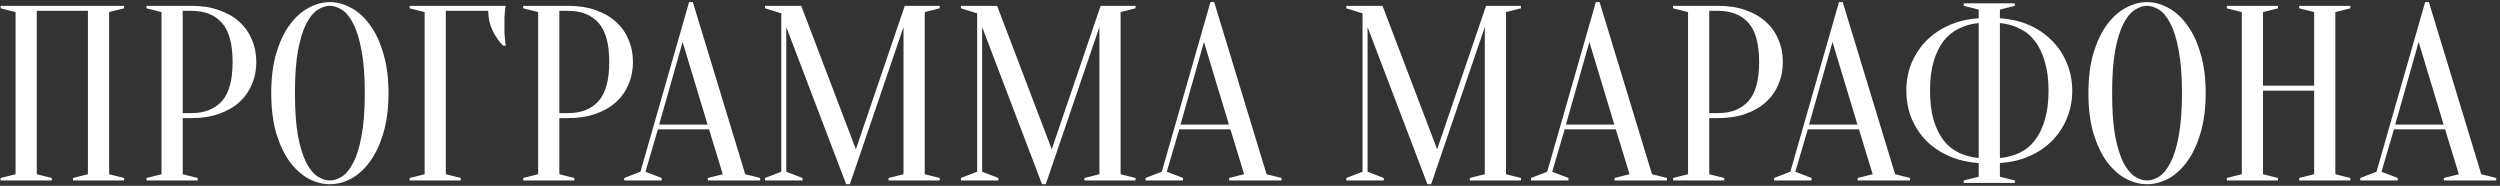 <?xml version="1.0" encoding="UTF-8"?> <svg xmlns="http://www.w3.org/2000/svg" width="471" height="35" viewBox="0 0 471 35" fill="none"><rect x="0" y="0" width="471" height="35" fill="#333333" stroke="none"/> <path d="M9.75 33.53V34H0.115V33.53L2.935 32.825V2.275L0.115 1.57V1.1H23.38V1.57L20.56 2.275V32.825L23.38 33.53V34H13.745V33.53L16.565 32.825V2.04H6.93V32.825L9.75 33.53ZM34.423 22.25V32.825L37.243 33.53V34H27.608V33.53L30.428 32.825V2.275L27.608 1.57V1.1H36.068C38.011 1.1 39.734 1.366 41.238 1.899C42.773 2.432 44.058 3.168 45.092 4.108C46.126 5.048 46.91 6.16 47.442 7.445C48.006 8.73 48.288 10.14 48.288 11.675C48.288 13.21 48.006 14.62 47.442 15.905C46.91 17.19 46.126 18.302 45.092 19.242C44.058 20.182 42.773 20.918 41.238 21.451C39.734 21.984 38.011 22.25 36.068 22.25H34.423ZM34.423 21.31H36.068C38.544 21.31 40.455 20.558 41.802 19.054C43.15 17.55 43.823 15.09 43.823 11.675C43.823 8.26 43.15 5.8 41.802 4.296C40.455 2.792 38.544 2.04 36.068 2.04H34.423V21.31ZM73.193 17.55C73.193 20.433 72.864 22.955 72.206 25.117C71.579 27.248 70.733 29.034 69.668 30.475C68.634 31.885 67.459 32.95 66.143 33.671C64.827 34.36 63.495 34.705 62.148 34.705C60.8 34.705 59.469 34.36 58.153 33.671C56.837 32.95 55.646 31.885 54.581 30.475C53.547 29.034 52.701 27.248 52.043 25.117C51.416 22.955 51.103 20.433 51.103 17.55C51.103 14.667 51.416 12.161 52.043 10.03C52.701 7.868 53.547 6.082 54.581 4.672C55.646 3.231 56.837 2.165 58.153 1.476C59.469 0.755 60.8 0.395 62.148 0.395C63.495 0.395 64.827 0.755 66.143 1.476C67.459 2.165 68.634 3.231 69.668 4.672C70.733 6.082 71.579 7.868 72.206 10.03C72.864 12.161 73.193 14.667 73.193 17.55ZM68.728 17.55C68.728 14.323 68.524 11.659 68.117 9.56C67.741 7.429 67.224 5.737 66.566 4.484C65.939 3.231 65.234 2.353 64.451 1.852C63.667 1.351 62.9 1.1 62.148 1.1C61.396 1.1 60.628 1.351 59.845 1.852C59.061 2.353 58.341 3.231 57.683 4.484C57.056 5.737 56.539 7.429 56.132 9.56C55.756 11.659 55.568 14.323 55.568 17.55C55.568 20.777 55.756 23.456 56.132 25.587C56.539 27.686 57.056 29.363 57.683 30.616C58.341 31.869 59.061 32.747 59.845 33.248C60.628 33.749 61.396 34 62.148 34C62.9 34 63.667 33.749 64.451 33.248C65.234 32.747 65.939 31.869 66.566 30.616C67.224 29.363 67.741 27.686 68.117 25.587C68.524 23.456 68.728 20.777 68.728 17.55ZM83.993 32.825L86.814 33.53V34H77.178V33.53L79.999 32.825V2.275L77.178 1.57V1.1H95.273C95.211 1.382 95.164 1.711 95.132 2.087C95.101 2.432 95.07 2.839 95.038 3.309C95.038 3.748 95.038 4.265 95.038 4.86C95.038 5.299 95.038 5.737 95.038 6.176C95.07 6.583 95.101 6.975 95.132 7.351C95.164 7.79 95.211 8.213 95.273 8.62H94.803C93.989 7.805 93.315 6.834 92.782 5.706C92.25 4.578 91.984 3.356 91.984 2.04H83.993V32.825ZM105.382 22.25V32.825L108.202 33.53V34H98.567V33.53L101.387 32.825V2.275L98.567 1.57V1.1H107.027C108.97 1.1 110.693 1.366 112.197 1.899C113.732 2.432 115.017 3.168 116.051 4.108C117.085 5.048 117.868 6.16 118.401 7.445C118.965 8.73 119.247 10.14 119.247 11.675C119.247 13.21 118.965 14.62 118.401 15.905C117.868 17.19 117.085 18.302 116.051 19.242C115.017 20.182 113.732 20.918 112.197 21.451C110.693 21.984 108.97 22.25 107.027 22.25H105.382ZM105.382 21.31H107.027C109.502 21.31 111.414 20.558 112.761 19.054C114.108 17.55 114.782 15.09 114.782 11.675C114.782 8.26 114.108 5.8 112.761 4.296C111.414 2.792 109.502 2.04 107.027 2.04H105.382V21.31ZM124.186 23.472H133.304L128.604 7.915L124.186 23.472ZM133.586 24.365H123.951L121.601 32.355L124.656 33.53V34H117.606V33.53L120.661 32.355L129.826 0.395H130.531L140.401 32.825L143.221 33.53V34H133.351V33.53L136.171 32.825L133.586 24.365ZM170.459 1.1H177.039V1.57L174.219 2.275V32.825L177.039 33.53V34H167.404V33.53L170.224 32.825V5.095L160.119 34.705H159.414L148.134 5.095V32.355L151.189 33.53V34H144.139V33.53L147.194 32.355V2.51L144.139 1.57V1.1H150.954L161.247 28.125L170.459 1.1ZM207.361 1.1H213.941V1.57L211.121 2.275V32.825L213.941 33.53V34H204.306V33.53L207.126 32.825V5.095L197.021 34.705H196.316L185.036 5.095V32.355L188.091 33.53V34H181.041V33.53L184.096 32.355V2.51L181.041 1.57V1.1H187.856L198.149 28.125L207.361 1.1ZM222.408 23.472H231.526L226.826 7.915L222.408 23.472ZM231.808 24.365H222.173L219.823 32.355L222.878 33.53V34H215.828V33.53L218.883 32.355L228.048 0.395H228.753L238.623 32.825L241.443 33.53V34H231.573V33.53L234.393 32.825L231.808 24.365ZM279.972 1.1H286.552V1.57L283.732 2.275V32.825L286.552 33.53V34H276.917V33.53L279.737 32.825V5.095L269.632 34.705H268.927L257.647 5.095V32.355L260.702 33.53V34H253.652V33.53L256.707 32.355V2.51L253.652 1.57V1.1H260.467L270.76 28.125L279.972 1.1ZM295.02 23.472H304.138L299.438 7.915L295.02 23.472ZM304.42 24.365H294.785L292.435 32.355L295.49 33.53V34H288.44V33.53L291.495 32.355L300.66 0.395H301.365L311.235 32.825L314.055 33.53V34H304.185V33.53L307.005 32.825L304.42 24.365ZM322.023 22.25V32.825L324.843 33.53V34H315.208V33.53L318.028 32.825V2.275L315.208 1.57V1.1H323.668C325.61 1.1 327.334 1.366 328.838 1.899C330.373 2.432 331.658 3.168 332.692 4.108C333.726 5.048 334.509 6.16 335.042 7.445C335.606 8.73 335.888 10.14 335.888 11.675C335.888 13.21 335.606 14.62 335.042 15.905C334.509 17.19 333.726 18.302 332.692 19.242C331.658 20.182 330.373 20.918 328.838 21.451C327.334 21.984 325.61 22.25 323.668 22.25H322.023ZM322.023 21.31H323.668C326.143 21.31 328.054 20.558 329.402 19.054C330.749 17.55 331.423 15.09 331.423 11.675C331.423 8.26 330.749 5.8 329.402 4.296C328.054 2.792 326.143 2.04 323.668 2.04H322.023V21.31ZM340.826 23.472H349.944L345.244 7.915L340.826 23.472ZM350.226 24.365H340.591L338.241 32.355L341.296 33.53V34H334.246V33.53L337.301 32.355L346.466 0.395H347.171L357.041 32.825L359.861 33.53V34H349.991V33.53L352.811 32.825L350.226 24.365ZM376.781 33.295L379.601 34V34.47H369.966V34L372.786 33.295V30.71C370.781 30.585 368.948 30.162 367.287 29.441C365.627 28.72 364.185 27.765 362.963 26.574C361.773 25.352 360.833 23.942 360.143 22.344C359.485 20.715 359.156 18.96 359.156 17.08C359.156 15.2 359.485 13.461 360.143 11.863C360.833 10.234 361.773 8.824 362.963 7.633C364.185 6.411 365.627 5.44 367.287 4.719C368.948 3.998 370.781 3.575 372.786 3.45V1.805L369.966 1.1V0.63H379.601V1.1L376.781 1.805V3.45C378.787 3.575 380.62 3.998 382.28 4.719C383.941 5.44 385.367 6.411 386.557 7.633C387.779 8.824 388.719 10.234 389.377 11.863C390.067 13.461 390.411 15.2 390.411 17.08C390.411 18.96 390.067 20.715 389.377 22.344C388.719 23.942 387.779 25.352 386.557 26.574C385.367 27.765 383.941 28.72 382.28 29.441C380.62 30.162 378.787 30.585 376.781 30.71V33.295ZM385.946 17.08C385.946 14.981 385.711 13.163 385.241 11.628C384.803 10.061 384.176 8.761 383.361 7.727C382.578 6.693 381.622 5.91 380.494 5.377C379.366 4.813 378.129 4.468 376.781 4.343V29.77C378.129 29.645 379.366 29.316 380.494 28.783C381.622 28.25 382.578 27.467 383.361 26.433C384.176 25.399 384.803 24.114 385.241 22.579C385.711 21.044 385.946 19.211 385.946 17.08ZM363.621 17.08C363.621 19.211 363.841 21.044 364.279 22.579C364.749 24.114 365.376 25.399 366.159 26.433C366.974 27.467 367.945 28.25 369.073 28.783C370.201 29.316 371.439 29.645 372.786 29.77V4.343C371.439 4.468 370.201 4.813 369.073 5.377C367.945 5.91 366.974 6.693 366.159 7.727C365.376 8.761 364.749 10.061 364.279 11.628C363.841 13.163 363.621 14.981 363.621 17.08ZM415.549 17.55C415.549 20.433 415.22 22.955 414.562 25.117C413.935 27.248 413.089 29.034 412.024 30.475C410.99 31.885 409.815 32.95 408.499 33.671C407.183 34.36 405.851 34.705 404.504 34.705C403.157 34.705 401.825 34.36 400.509 33.671C399.193 32.95 398.002 31.885 396.937 30.475C395.903 29.034 395.057 27.248 394.399 25.117C393.772 22.955 393.459 20.433 393.459 17.55C393.459 14.667 393.772 12.161 394.399 10.03C395.057 7.868 395.903 6.082 396.937 4.672C398.002 3.231 399.193 2.165 400.509 1.476C401.825 0.755 403.157 0.395 404.504 0.395C405.851 0.395 407.183 0.755 408.499 1.476C409.815 2.165 410.99 3.231 412.024 4.672C413.089 6.082 413.935 7.868 414.562 10.03C415.22 12.161 415.549 14.667 415.549 17.55ZM411.084 17.55C411.084 14.323 410.88 11.659 410.473 9.56C410.097 7.429 409.58 5.737 408.922 4.484C408.295 3.231 407.59 2.353 406.807 1.852C406.024 1.351 405.256 1.1 404.504 1.1C403.752 1.1 402.984 1.351 402.201 1.852C401.418 2.353 400.697 3.231 400.039 4.484C399.412 5.737 398.895 7.429 398.488 9.56C398.112 11.659 397.924 14.323 397.924 17.55C397.924 20.777 398.112 23.456 398.488 25.587C398.895 27.686 399.412 29.363 400.039 30.616C400.697 31.869 401.418 32.747 402.201 33.248C402.984 33.749 403.752 34 404.504 34C405.256 34 406.024 33.749 406.807 33.248C407.59 32.747 408.295 31.869 408.922 30.616C409.58 29.363 410.097 27.686 410.473 25.587C410.88 23.456 411.084 20.777 411.084 17.55ZM426.35 17.08V32.825L429.17 33.53V34H419.535V33.53L422.355 32.825V2.275L419.535 1.57V1.1H429.17V1.57L426.35 2.275V16.14H435.985V2.275L433.165 1.57V1.1H442.8V1.57L439.98 2.275V32.825L442.8 33.53V34H433.165V33.53L435.985 32.825V17.08H426.35ZM451.258 23.472H460.376L455.676 7.915L451.258 23.472ZM460.658 24.365H451.023L448.673 32.355L451.728 33.53V34H444.678V33.53L447.733 32.355L456.898 0.395H457.603L467.473 32.825L470.293 33.53V34H460.423V33.53L463.243 32.825L460.658 24.365Z" fill="white"></path> </svg> 